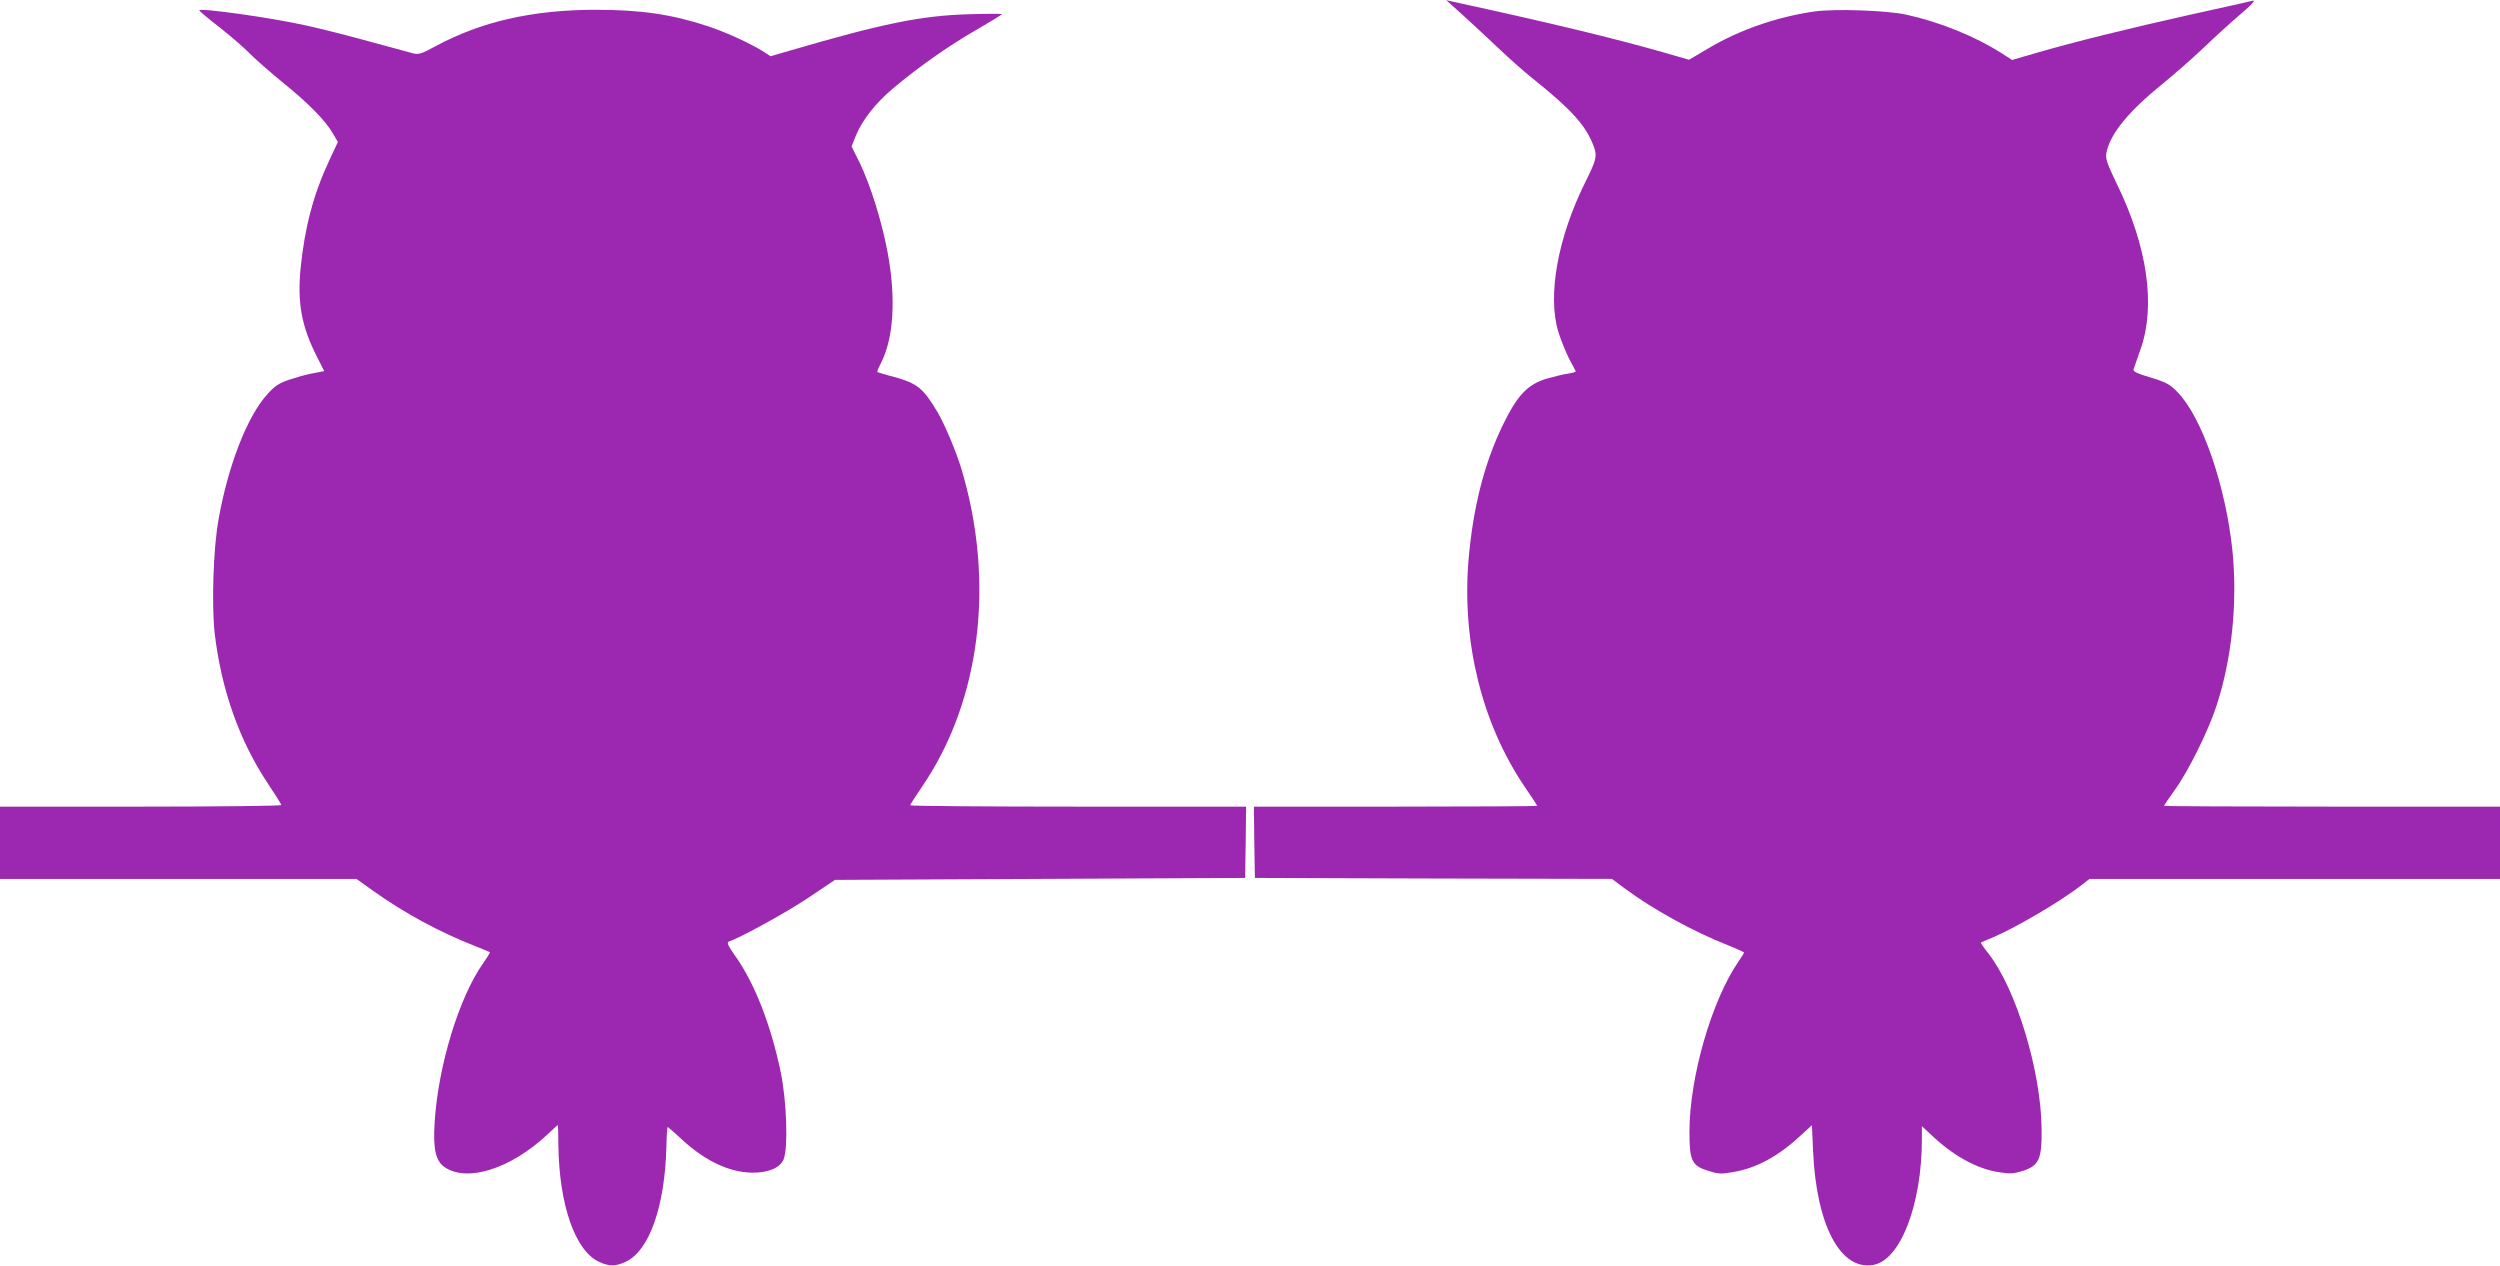 <?xml version="1.0" standalone="no"?>
<!DOCTYPE svg PUBLIC "-//W3C//DTD SVG 20010904//EN"
 "http://www.w3.org/TR/2001/REC-SVG-20010904/DTD/svg10.dtd">
<svg version="1.0" xmlns="http://www.w3.org/2000/svg"
 width="1280pt" height="648pt" viewBox="0 0 1280 648"
 preserveAspectRatio="xMidYMid meet">
<g transform="translate(0,648) scale(0.1,-0.1)"
fill="#9c27b0" stroke="none">
<path d="M7485 6407 c44 -40 125 -115 180 -167 55 -53 136 -125 180 -160 193
-154 268 -236 308 -332 27 -63 24 -80 -35 -198 -143 -287 -196 -584 -139 -770
13 -41 37 -101 54 -135 18 -33 33 -63 35 -66 1 -3 -17 -9 -40 -12 -24 -3 -74
-16 -113 -27 -95 -30 -146 -84 -219 -233 -98 -201 -156 -433 -178 -705 -32
-414 71 -829 287 -1148 36 -52 65 -97 65 -100 0 -2 -326 -4 -725 -4 l-725 0 2
-182 3 -183 914 -3 914 -2 66 -49 c144 -107 351 -221 529 -291 45 -18 82 -35
82 -37 0 -2 -13 -23 -29 -46 -138 -201 -251 -594 -251 -872 0 -147 12 -173 94
-199 53 -17 67 -18 130 -7 118 20 230 80 344 186 l59 54 6 -133 c17 -381 141
-614 310 -582 138 26 247 310 247 644 l0 66 43 -40 c116 -111 238 -179 354
-196 58 -9 76 -7 123 8 80 27 95 61 93 214 -3 298 -131 719 -273 899 -23 29
-40 54 -38 55 1 1 28 13 58 25 119 50 356 189 461 272 l37 29 1051 0 1051 0 0
185 0 185 -860 0 c-473 0 -860 2 -860 4 0 3 25 40 56 83 68 94 172 304 212
428 79 240 109 529 82 796 -34 329 -155 682 -280 810 -39 41 -57 51 -138 76
-72 21 -92 31 -88 43 3 8 19 55 36 103 78 223 35 524 -122 846 -51 106 -59
129 -53 159 18 96 114 213 290 355 55 45 148 126 206 181 58 56 140 130 182
166 73 62 91 84 65 75 -7 -2 -148 -34 -313 -70 -313 -70 -598 -140 -796 -198
l-117 -34 -53 34 c-136 87 -319 161 -489 198 -101 22 -365 31 -472 16 -192
-28 -382 -94 -542 -189 l-98 -58 -132 38 c-244 70 -582 152 -1071 258 l-40 9
80 -72z"/>
<path d="M1020 6427 c0 -3 48 -44 108 -90 59 -47 127 -106 152 -132 25 -26 99
-91 165 -145 137 -111 219 -195 258 -261 l27 -46 -44 -94 c-81 -173 -126 -343
-147 -553 -17 -179 5 -299 86 -457 l35 -69 -25 -5 c-14 -3 -37 -7 -52 -10 -16
-3 -59 -15 -96 -27 -57 -19 -77 -31 -116 -74 -104 -113 -202 -363 -252 -643
-27 -148 -36 -435 -20 -582 34 -291 127 -553 274 -773 37 -55 67 -103 67 -108
0 -4 -324 -8 -720 -8 l-720 0 0 -185 0 -185 913 0 912 0 84 -60 c163 -116 338
-211 526 -285 39 -15 71 -29 73 -30 2 -2 -12 -25 -31 -52 -127 -177 -235 -534
-252 -825 -8 -133 6 -193 53 -225 116 -77 336 -7 522 166 30 28 55 51 56 51 1
0 3 -48 3 -106 4 -301 85 -535 205 -593 53 -26 89 -26 142 0 119 57 198 283
206 587 1 56 4 102 6 102 2 0 35 -28 72 -63 120 -111 243 -169 360 -171 84 -1
143 24 162 68 24 57 16 300 -15 448 -51 244 -135 458 -235 597 -34 48 -42 66
-31 70 60 20 295 149 407 224 l137 92 1050 5 1050 5 3 183 2 182 -860 0 c-473
0 -860 3 -860 7 0 3 27 46 60 94 302 440 377 1055 200 1636 -27 87 -83 220
-120 283 -73 123 -103 147 -225 181 -44 11 -81 23 -83 24 -2 2 6 22 18 45 66
129 78 331 35 566 -30 159 -87 344 -144 462 l-41 82 21 53 c32 80 102 170 192
245 132 111 295 225 431 302 69 40 126 75 126 78 0 2 -78 2 -172 -1 -241 -7
-442 -48 -913 -186 l-100 -29 -30 20 c-69 44 -193 101 -288 133 -188 62 -345
85 -582 85 -320 -1 -579 -60 -814 -186 -76 -41 -87 -45 -120 -36 -20 5 -119
32 -221 60 -102 28 -246 65 -320 81 -183 41 -550 92 -550 78z"/>
</g>
</svg>
